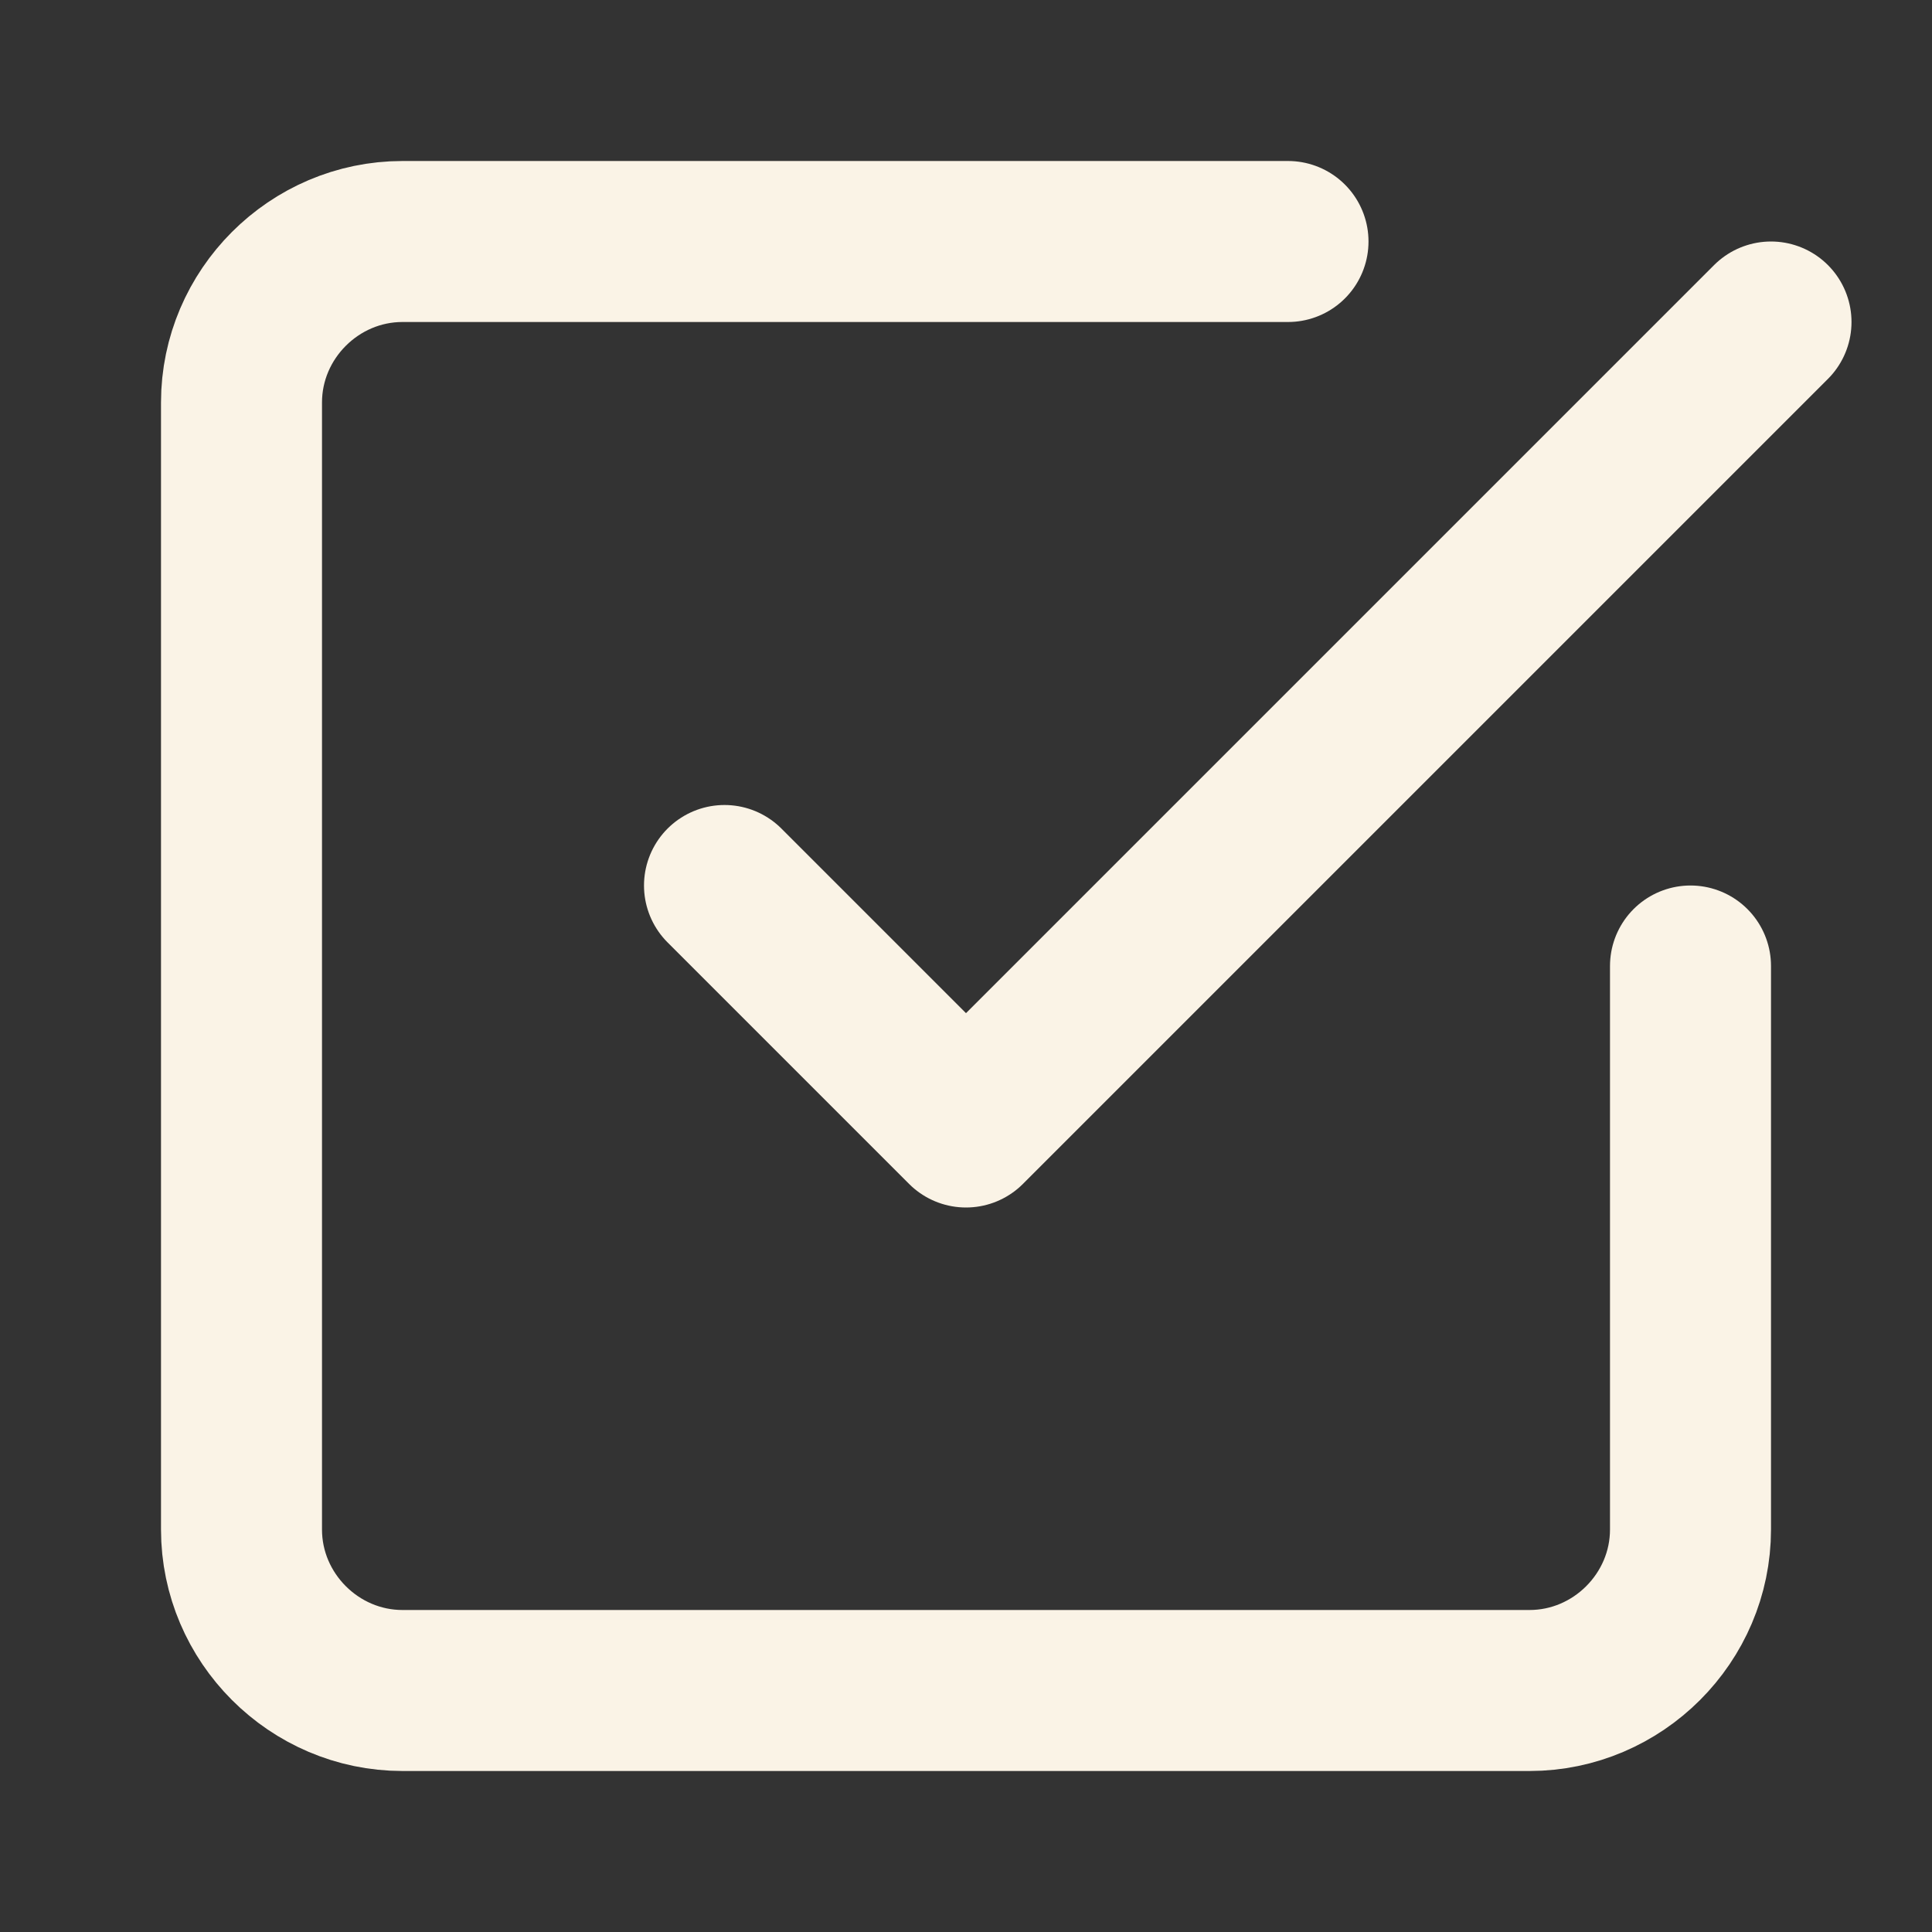 <?xml version="1.0" encoding="UTF-8" standalone="no"?>
<!DOCTYPE svg PUBLIC "-//W3C//DTD SVG 1.1//EN" "http://www.w3.org/Graphics/SVG/1.1/DTD/svg11.dtd">
<svg width="100%" height="100%" viewBox="0 0 24 24" version="1.1" xmlns="http://www.w3.org/2000/svg" xmlns:xlink="http://www.w3.org/1999/xlink" xml:space="preserve" xmlns:serif="http://www.serif.com/" style="fill-rule:evenodd;clip-rule:evenodd;stroke-linecap:round;stroke-linejoin:round;">
    <rect x="0" y="0" width="24" height="24" fill="#333333" stroke="none"/>
    <path d="M9,11L12,14L22,4" style="fill:none;fill-rule:nonzero;stroke:rgb(250,243,230);stroke-width:2px;"/>
    <path d="M21,12L21,19C21,20.097 20.097,21 19,21L5,21C3.903,21 3,20.097 3,19L3,5C3,3.903 3.903,3 5,3L16,3" style="fill:none;fill-rule:nonzero;stroke:rgb(250,243,230);stroke-width:2px;"/>
</svg>
